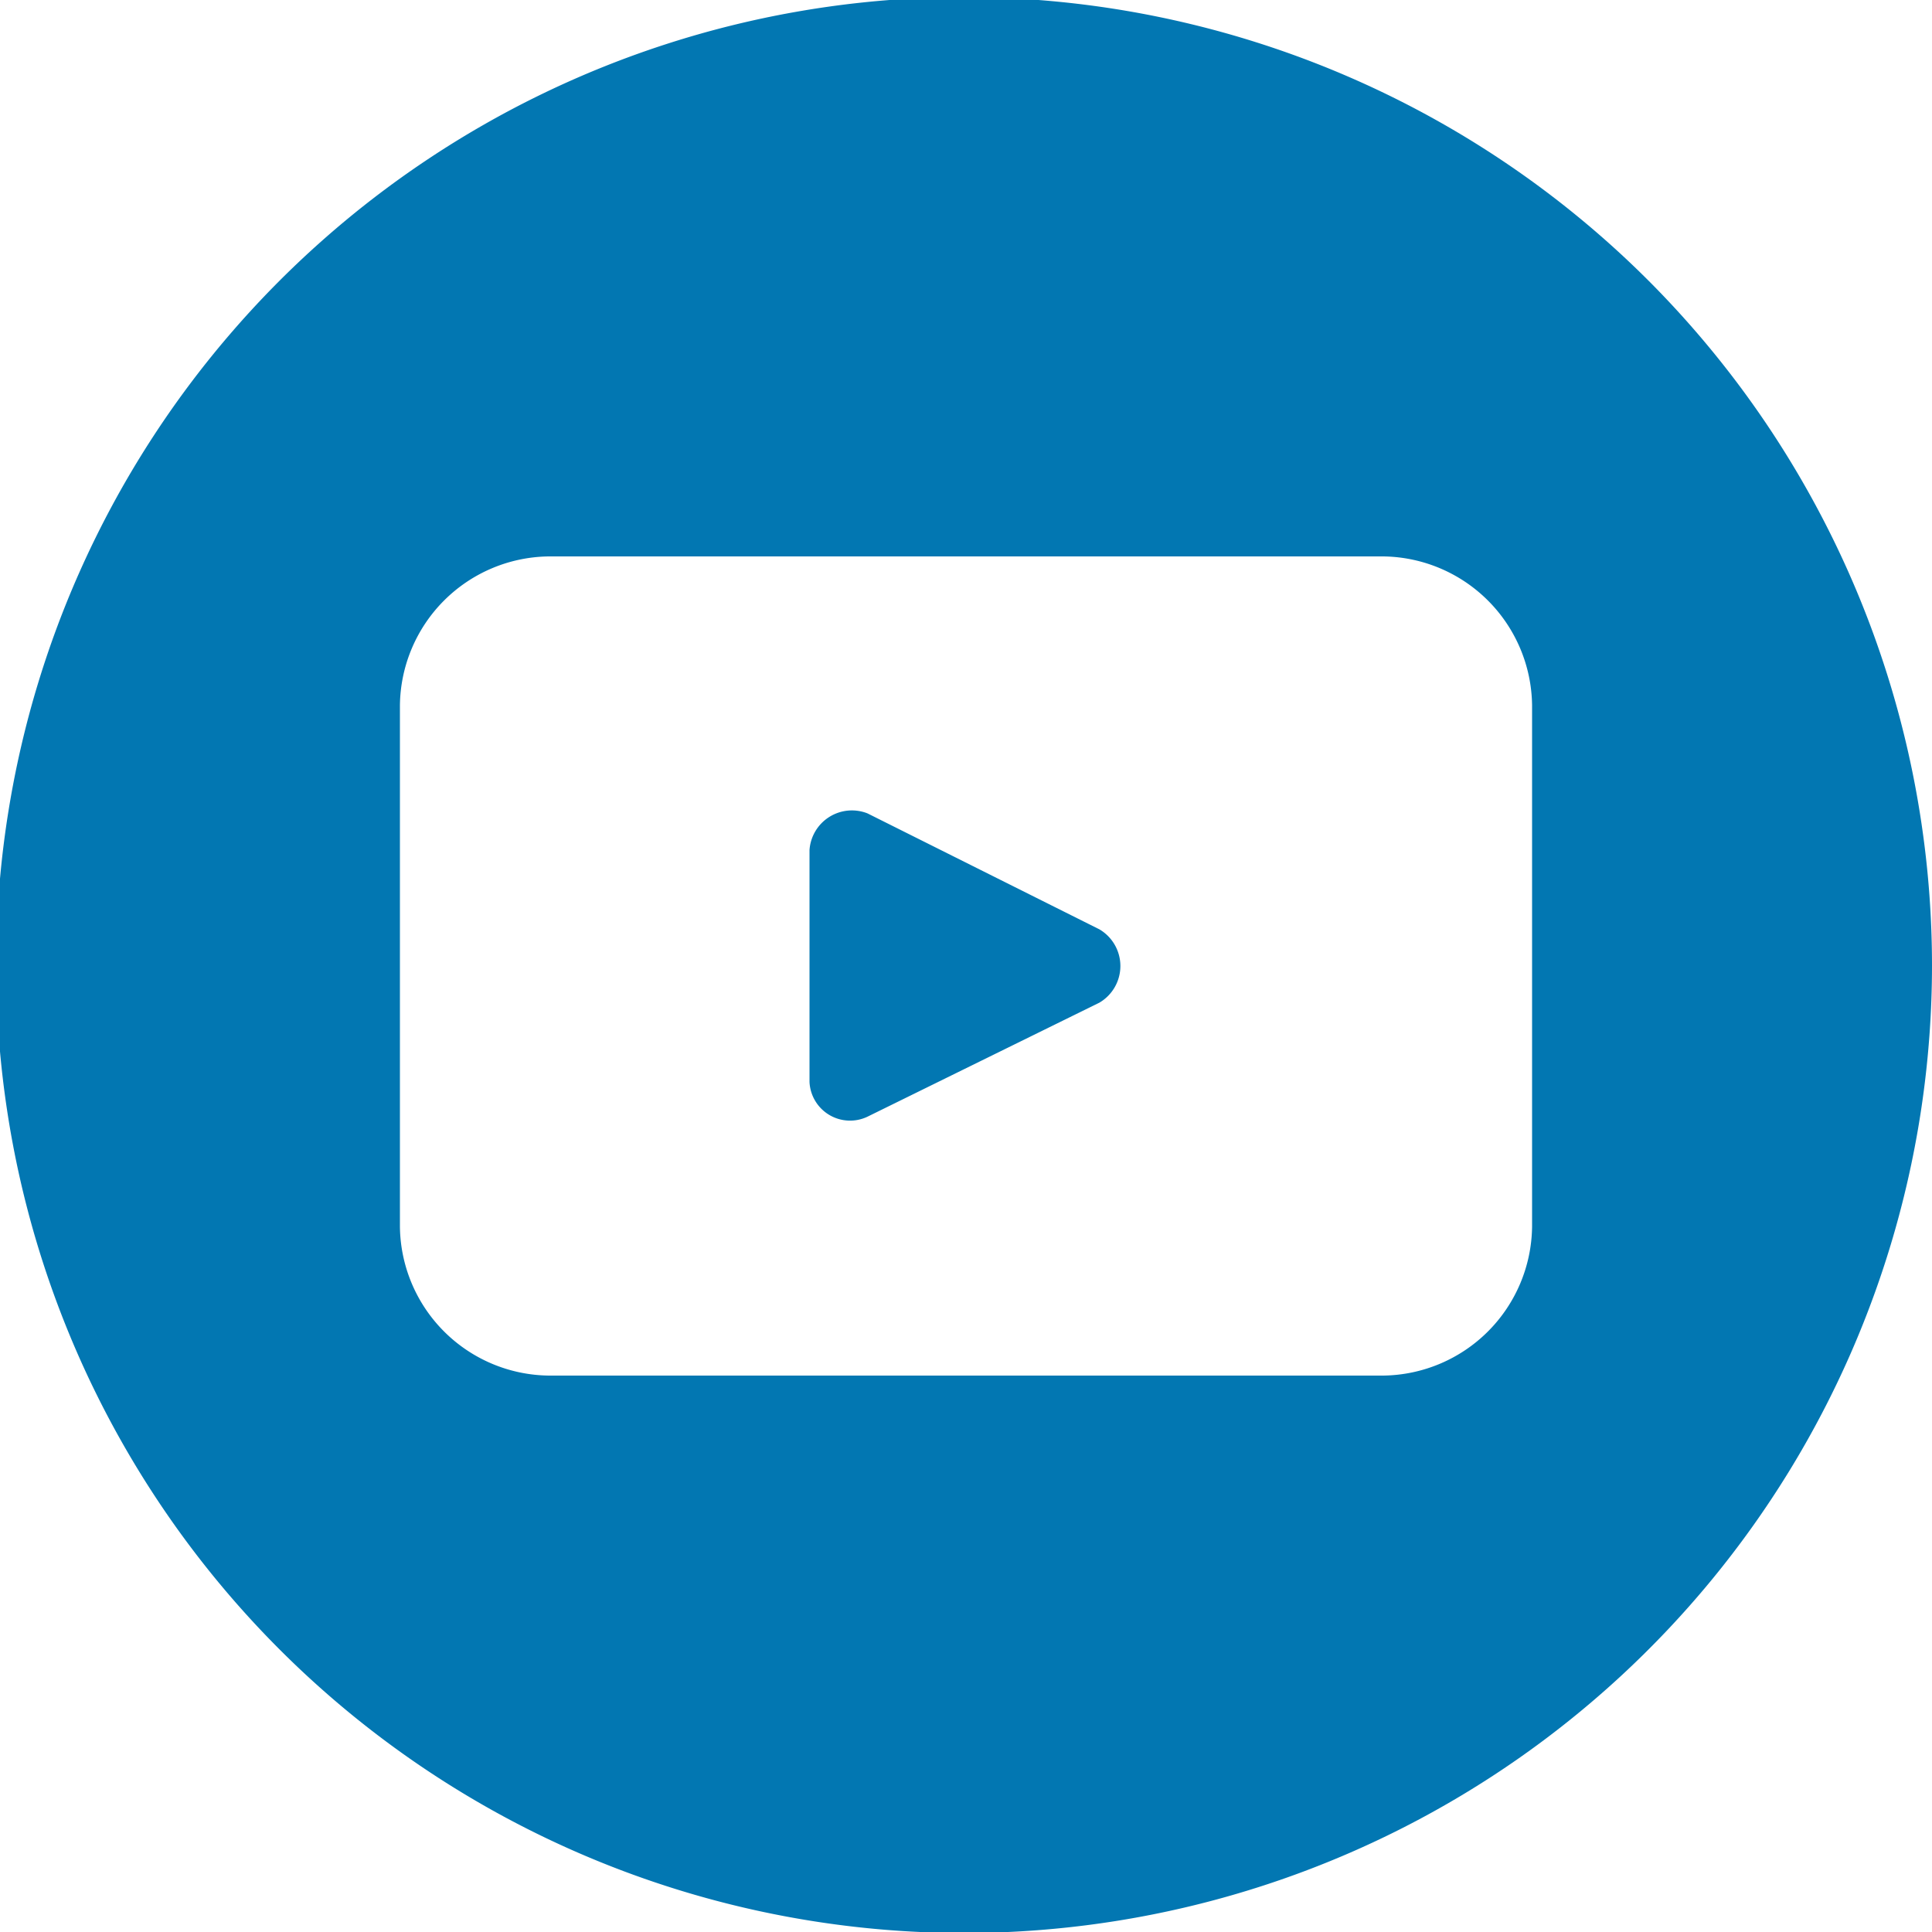 <svg xmlns="http://www.w3.org/2000/svg" viewBox="0 0 100 100"><defs><style>.cls-1{fill:#0277b2;}</style></defs><g id="objects"><path class="cls-1" d="M85.4,14.6A50.1,50.1,0,1,0,100,50,50.2,50.2,0,0,0,85.4,14.6ZM79.3,63.5a7.8,7.8,0,0,1-7.7,7.7H28.4a7.8,7.8,0,0,1-7.7-7.7v-27a7.8,7.8,0,0,1,7.7-7.7H71.6a7.8,7.8,0,0,1,7.7,7.7ZM56.9,48.1l-12-6a2.2,2.2,0,0,0-3,1.9V56a2.1,2.1,0,0,0,3,1.8l12-5.9A2.2,2.2,0,0,0,56.9,48.1Z"/></g></svg>